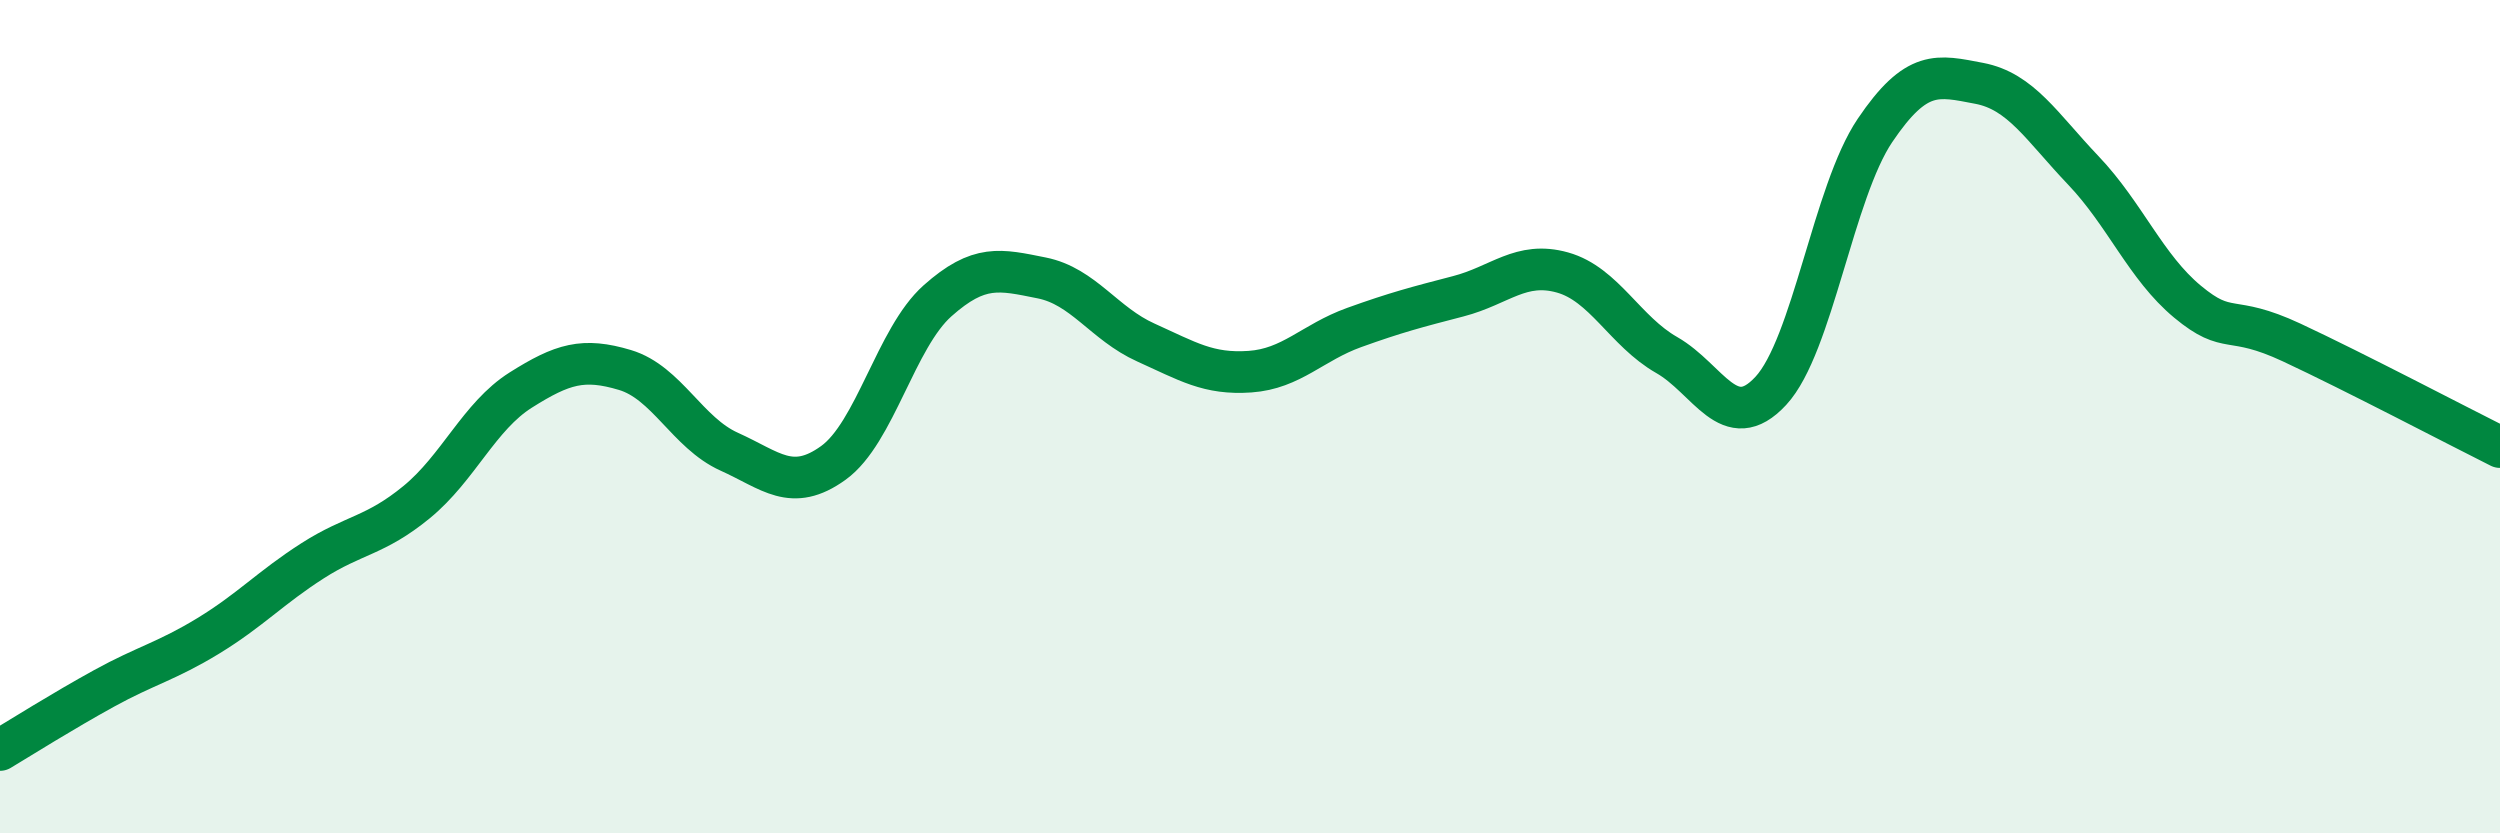 
    <svg width="60" height="20" viewBox="0 0 60 20" xmlns="http://www.w3.org/2000/svg">
      <path
        d="M 0,18 C 0.5,17.7 1.5,17.07 2.5,16.52 C 3.5,15.97 4,15.87 5,15.26 C 6,14.65 6.5,14.1 7.5,13.46 C 8.5,12.82 9,12.87 10,12.05 C 11,11.23 11.5,9.99 12.5,9.36 C 13.5,8.73 14,8.58 15,8.88 C 16,9.18 16.5,10.39 17.5,10.84 C 18.5,11.29 19,11.83 20,11.11 C 21,10.39 21.5,8.11 22.5,7.22 C 23.5,6.33 24,6.47 25,6.67 C 26,6.87 26.5,7.77 27.5,8.22 C 28.5,8.67 29,8.99 30,8.92 C 31,8.85 31.5,8.22 32.5,7.86 C 33.5,7.5 34,7.37 35,7.11 C 36,6.85 36.5,6.26 37.5,6.54 C 38.5,6.82 39,7.95 40,8.52 C 41,9.09 41.5,10.46 42.5,9.38 C 43.5,8.3 44,4.61 45,3.13 C 46,1.65 46.5,1.81 47.5,2 C 48.5,2.19 49,3.04 50,4.09 C 51,5.14 51.5,6.41 52.5,7.24 C 53.5,8.07 53.5,7.52 55,8.22 C 56.5,8.92 59,10.23 60,10.73L60 20L0 20Z"
        fill="#008740"
        opacity="0.1"
        stroke-linecap="round"
        stroke-linejoin="round"
      />
      <path
        d="M 0,18 C 0.5,17.7 1.5,17.07 2.5,16.52 C 3.5,15.97 4,15.87 5,15.26 C 6,14.65 6.5,14.1 7.5,13.46 C 8.5,12.82 9,12.87 10,12.05 C 11,11.23 11.5,9.99 12.5,9.36 C 13.5,8.73 14,8.58 15,8.88 C 16,9.18 16.5,10.39 17.5,10.84 C 18.5,11.29 19,11.83 20,11.11 C 21,10.39 21.5,8.11 22.5,7.22 C 23.5,6.33 24,6.47 25,6.67 C 26,6.87 26.5,7.77 27.5,8.22 C 28.5,8.67 29,8.99 30,8.92 C 31,8.85 31.5,8.22 32.5,7.86 C 33.5,7.5 34,7.37 35,7.11 C 36,6.85 36.5,6.26 37.5,6.54 C 38.5,6.82 39,7.95 40,8.52 C 41,9.09 41.5,10.46 42.5,9.38 C 43.5,8.3 44,4.61 45,3.13 C 46,1.65 46.5,1.81 47.5,2 C 48.5,2.19 49,3.04 50,4.09 C 51,5.14 51.5,6.41 52.5,7.24 C 53.5,8.07 53.5,7.52 55,8.22 C 56.5,8.92 59,10.23 60,10.73"
        stroke="#008740"
        stroke-width="1"
        fill="none"
        stroke-linecap="round"
        stroke-linejoin="round"
      />
    </svg>
  